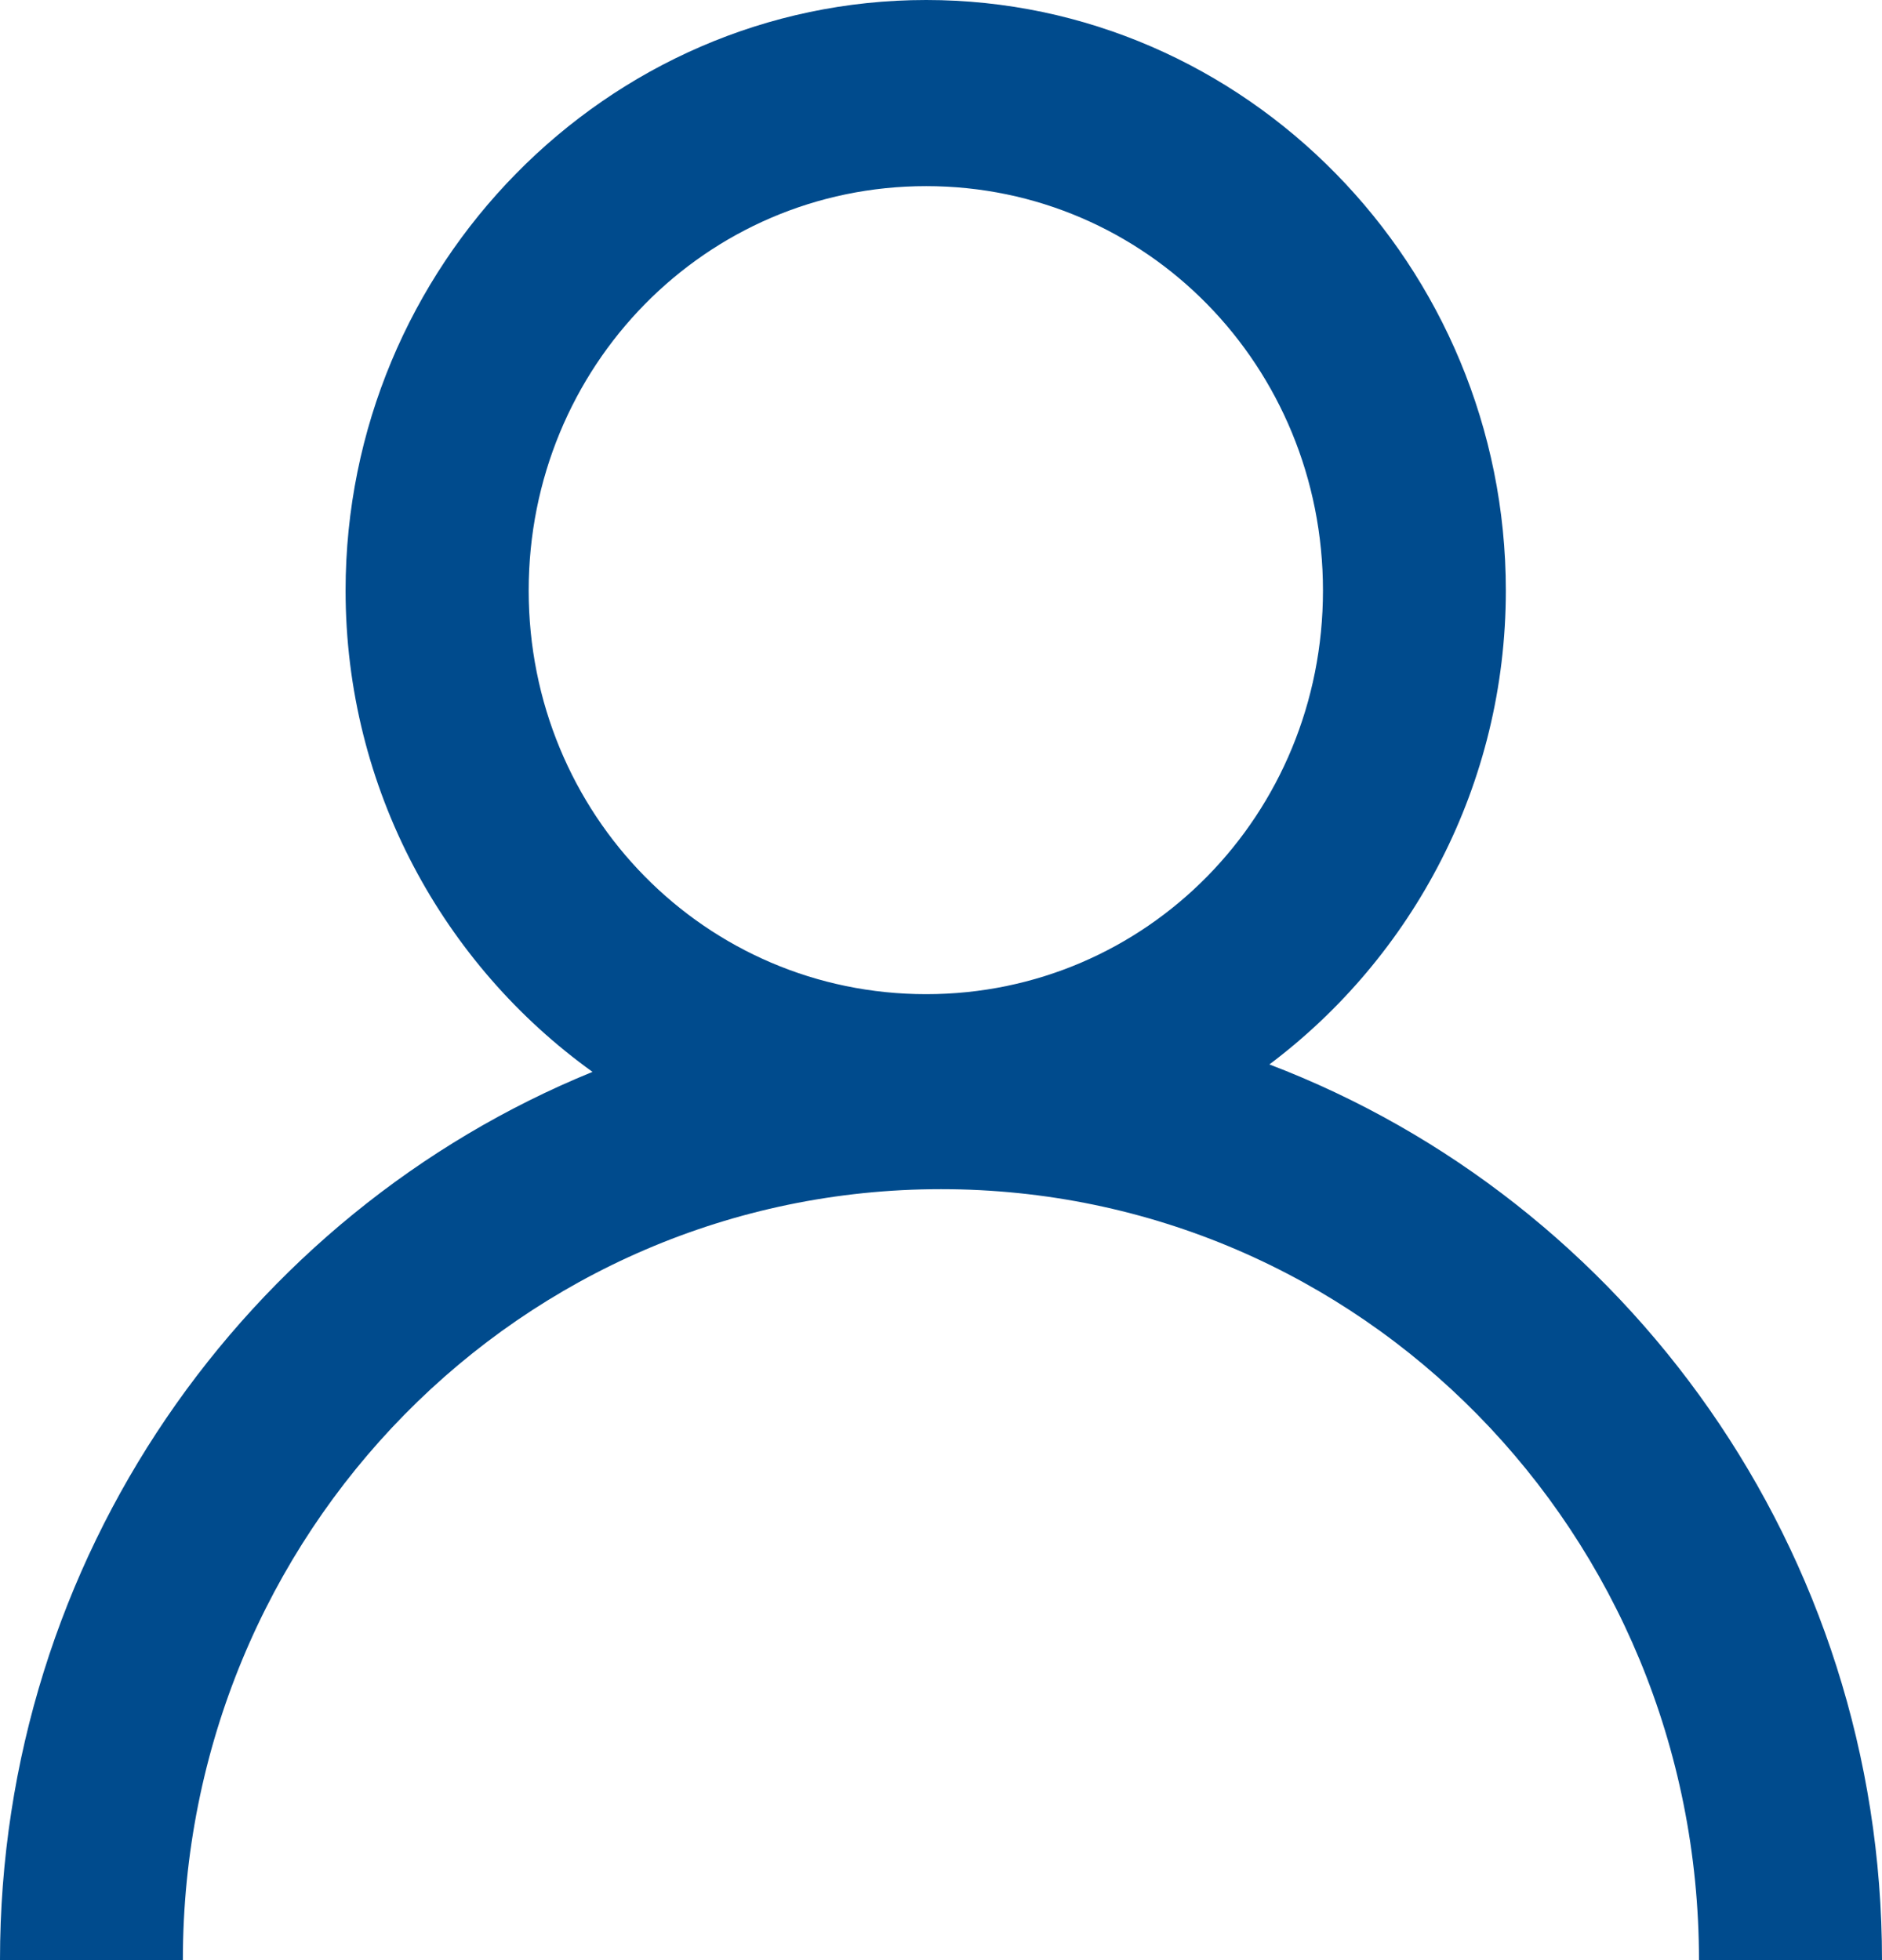 <?xml version="1.0" encoding="UTF-8"?>
<svg width="24px" height="25px" viewBox="0 0 24 25" version="1.1" xmlns="http://www.w3.org/2000/svg" xmlns:xlink="http://www.w3.org/1999/xlink">
    <title>9E2536B1-1D53-4E66-8BC6-0C8A4F1251F4</title>
    <g id="Desktop" stroke="none" stroke-width="1" fill="none" fill-rule="evenodd">
        <g id="Group" transform="translate(-36, -63)" fill="#004B8D">
            <path d="M47.811,63 C43.74,63 40.407,66.391 40.407,70.532 C40.407,73.064 41.657,75.307 43.556,76.671 C39.136,78.474 35.999,82.871 36,88 C37.204,88 37.495,88 38.332,88 C38.332,82.555 42.648,78.167 48,78.167 C53.352,78.167 57.666,82.555 57.666,88 C58.643,88 59.354,88 60,88 C60,82.773 56.741,78.312 52.188,76.576 C54.013,75.204 55.203,73.007 55.203,70.532 C55.203,66.391 51.882,63 47.811,63 Z M47.811,65.374 C50.622,65.374 52.871,67.672 52.871,70.532 C52.871,73.391 50.621,75.68 47.811,75.68 C45,75.68 42.742,73.391 42.742,70.532 C42.742,67.673 45,65.374 47.811,65.374 Z" id="Fill-1"></path>
        </g>
    </g>
</svg>